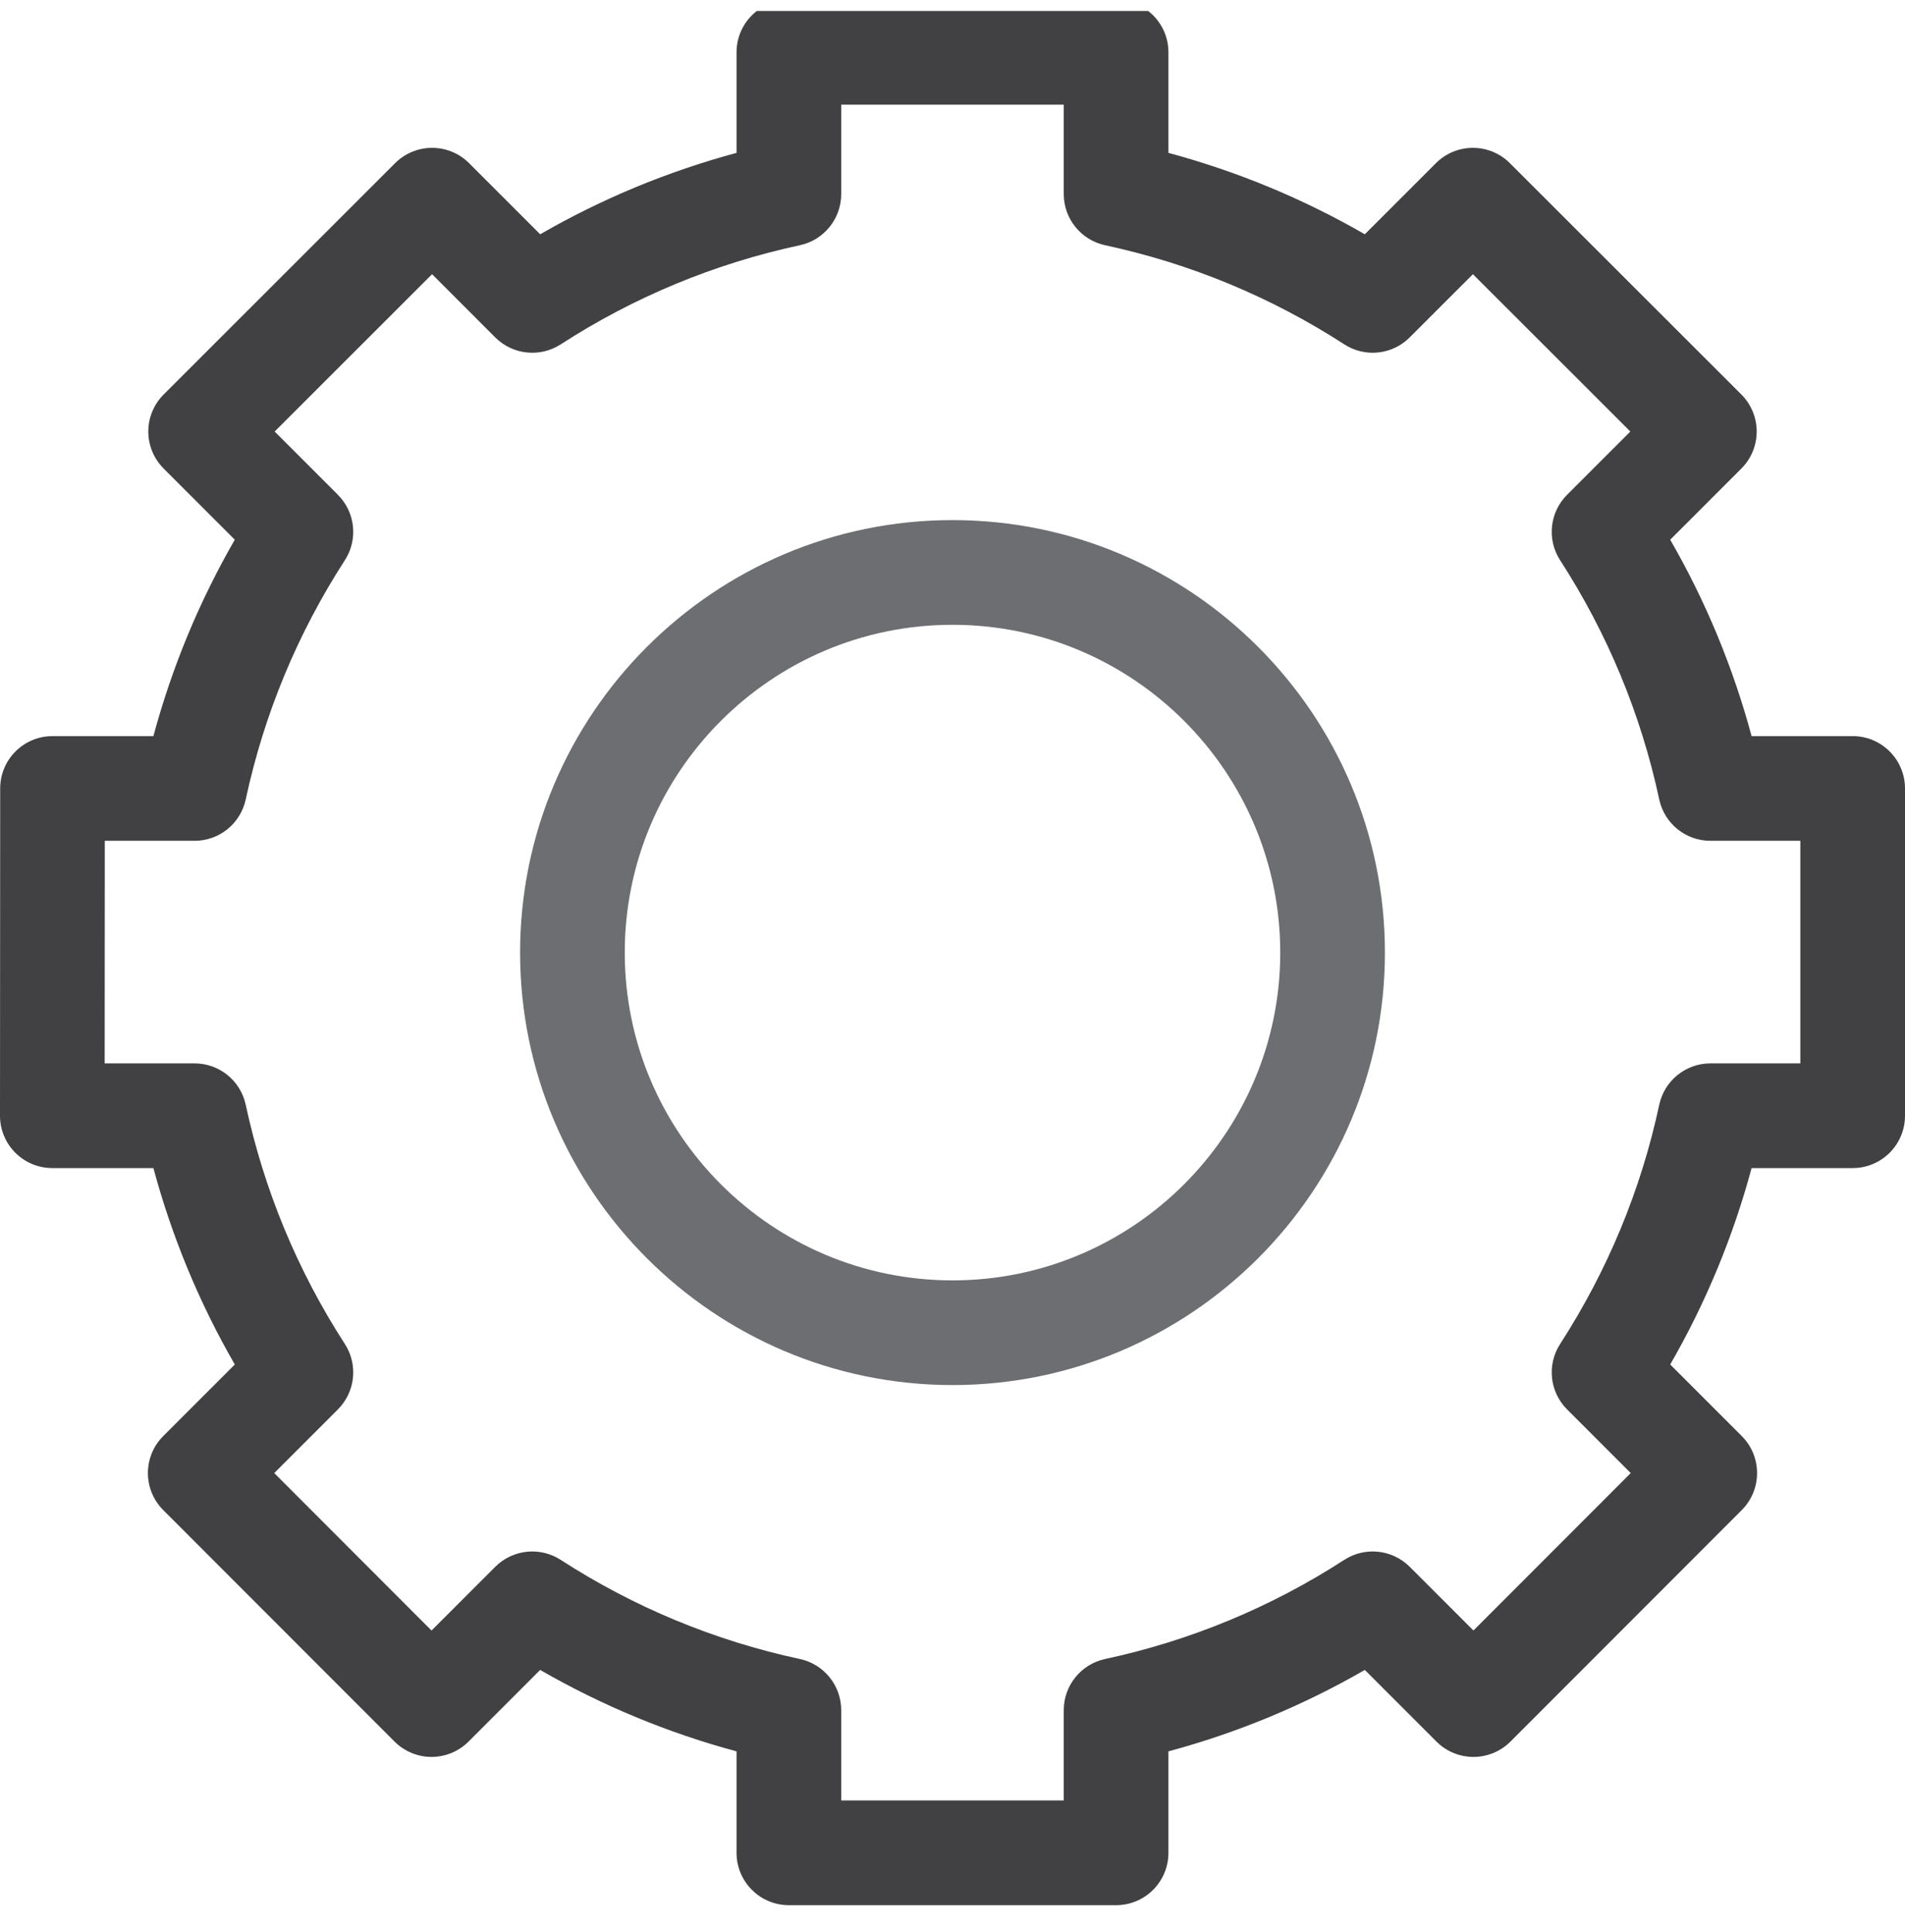 <svg xmlns:xlink="http://www.w3.org/1999/xlink" xmlns="http://www.w3.org/2000/svg" width="72" height="73" viewBox="0 0 72 73" fill="none">
<g clip-path="url(#clip0)">
<path d="M27.838 70.016C27.838 71.108 28.724 71.994 29.816 71.994H42.183C43.276 71.994 44.161 71.108 44.161 70.016V66.182C46.761 65.482 49.248 64.451 51.584 63.105L54.291 65.812C54.662 66.183 55.165 66.392 55.69 66.392C56.214 66.392 56.718 66.183 57.089 65.811L65.83 57.064C66.602 56.291 66.602 55.039 65.83 54.267L63.126 51.563C64.472 49.227 65.502 46.741 66.202 44.14H70.022C71.115 44.14 72 43.255 72 42.162V29.795C72 28.703 71.115 27.817 70.022 27.817H66.202C65.502 25.218 64.472 22.731 63.126 20.395L65.815 17.706C66.186 17.335 66.395 16.831 66.395 16.306C66.394 15.782 66.185 15.278 65.815 14.907L57.066 6.166C56.295 5.394 55.042 5.394 54.27 6.167L51.584 8.853C49.248 7.507 46.761 6.477 44.161 5.777V1.978C44.161 0.885 43.276 0 42.183 0H29.816C28.724 0 27.838 0.885 27.838 1.978V5.777C25.238 6.477 22.752 7.507 20.416 8.853L17.73 6.167C16.958 5.395 15.705 5.394 14.933 6.166L6.185 14.908C5.814 15.279 5.605 15.782 5.605 16.306C5.605 16.831 5.814 17.335 6.185 17.706L8.874 20.395C7.528 22.731 6.498 25.217 5.798 27.817H1.985C0.892 27.817 0.007 28.703 0.007 29.794L2.13821e-06 42.161C-0.001 42.686 0.208 43.19 0.579 43.561C0.95 43.931 1.452 44.14 1.978 44.14H5.798C6.498 46.741 7.528 49.227 8.874 51.563L6.17 54.267C5.398 55.039 5.397 56.291 6.17 57.064L14.911 65.811C15.282 66.182 15.785 66.392 16.31 66.392H16.31C16.835 66.392 17.338 66.183 17.709 65.812L20.415 63.105C22.752 64.451 25.238 65.482 27.838 66.182V70.016ZM21.191 58.945C20.408 58.439 19.378 58.549 18.718 59.208L16.31 61.616L10.365 55.666L12.771 53.26C13.43 52.601 13.54 51.571 13.034 50.788C11.241 48.013 9.98 44.971 9.287 41.747C9.091 40.836 8.286 40.184 7.354 40.184H3.956L3.961 31.773H7.354C8.286 31.773 9.091 31.123 9.287 30.211C9.98 26.987 11.241 23.945 13.034 21.17C13.54 20.387 13.43 19.358 12.771 18.698L10.381 16.307L16.33 10.362L18.718 12.751C19.378 13.41 20.407 13.519 21.191 13.014C23.965 11.22 27.007 9.96 30.232 9.267C31.143 9.071 31.794 8.265 31.794 7.333V3.956H40.205V7.333C40.205 8.265 40.856 9.071 41.767 9.267C44.992 9.96 48.034 11.22 50.808 13.013C51.591 13.519 52.621 13.41 53.28 12.75L55.669 10.362L61.619 16.307L59.228 18.698C58.568 19.358 58.459 20.387 58.965 21.17C60.759 23.945 62.019 26.987 62.712 30.211C62.907 31.123 63.713 31.773 64.646 31.773H68.044V40.184H64.646C63.713 40.184 62.908 40.836 62.712 41.747C62.02 44.971 60.759 48.013 58.965 50.788C58.459 51.571 58.569 52.601 59.228 53.26L61.634 55.666L55.689 61.615L53.281 59.208C52.621 58.548 51.591 58.439 50.808 58.945C48.033 60.739 44.992 61.999 41.767 62.692C40.856 62.888 40.205 63.693 40.205 64.626V68.038H31.794V64.626C31.794 63.694 31.143 62.888 30.232 62.692C27.008 61.999 23.966 60.739 21.191 58.945Z" fill="#414042"/>
<path d="M52.343 35.997C52.343 26.985 45.012 19.654 36 19.654C26.988 19.654 19.657 26.985 19.657 35.997C19.657 45.009 26.988 52.34 36 52.34C45.012 52.34 52.343 45.009 52.343 35.997ZM23.613 35.997C23.613 29.166 29.169 23.61 36 23.61C42.831 23.61 48.387 29.167 48.387 35.997C48.387 42.827 42.831 48.384 36 48.384C29.169 48.384 23.613 42.828 23.613 35.997Z" fill="#6D6E71"/>
</g>
<defs>
<clipPath id="clip0">
<rect width="72" height="72" fill="white" transform="translate(0 0.414)"/>
</clipPath>
</defs>
</svg>